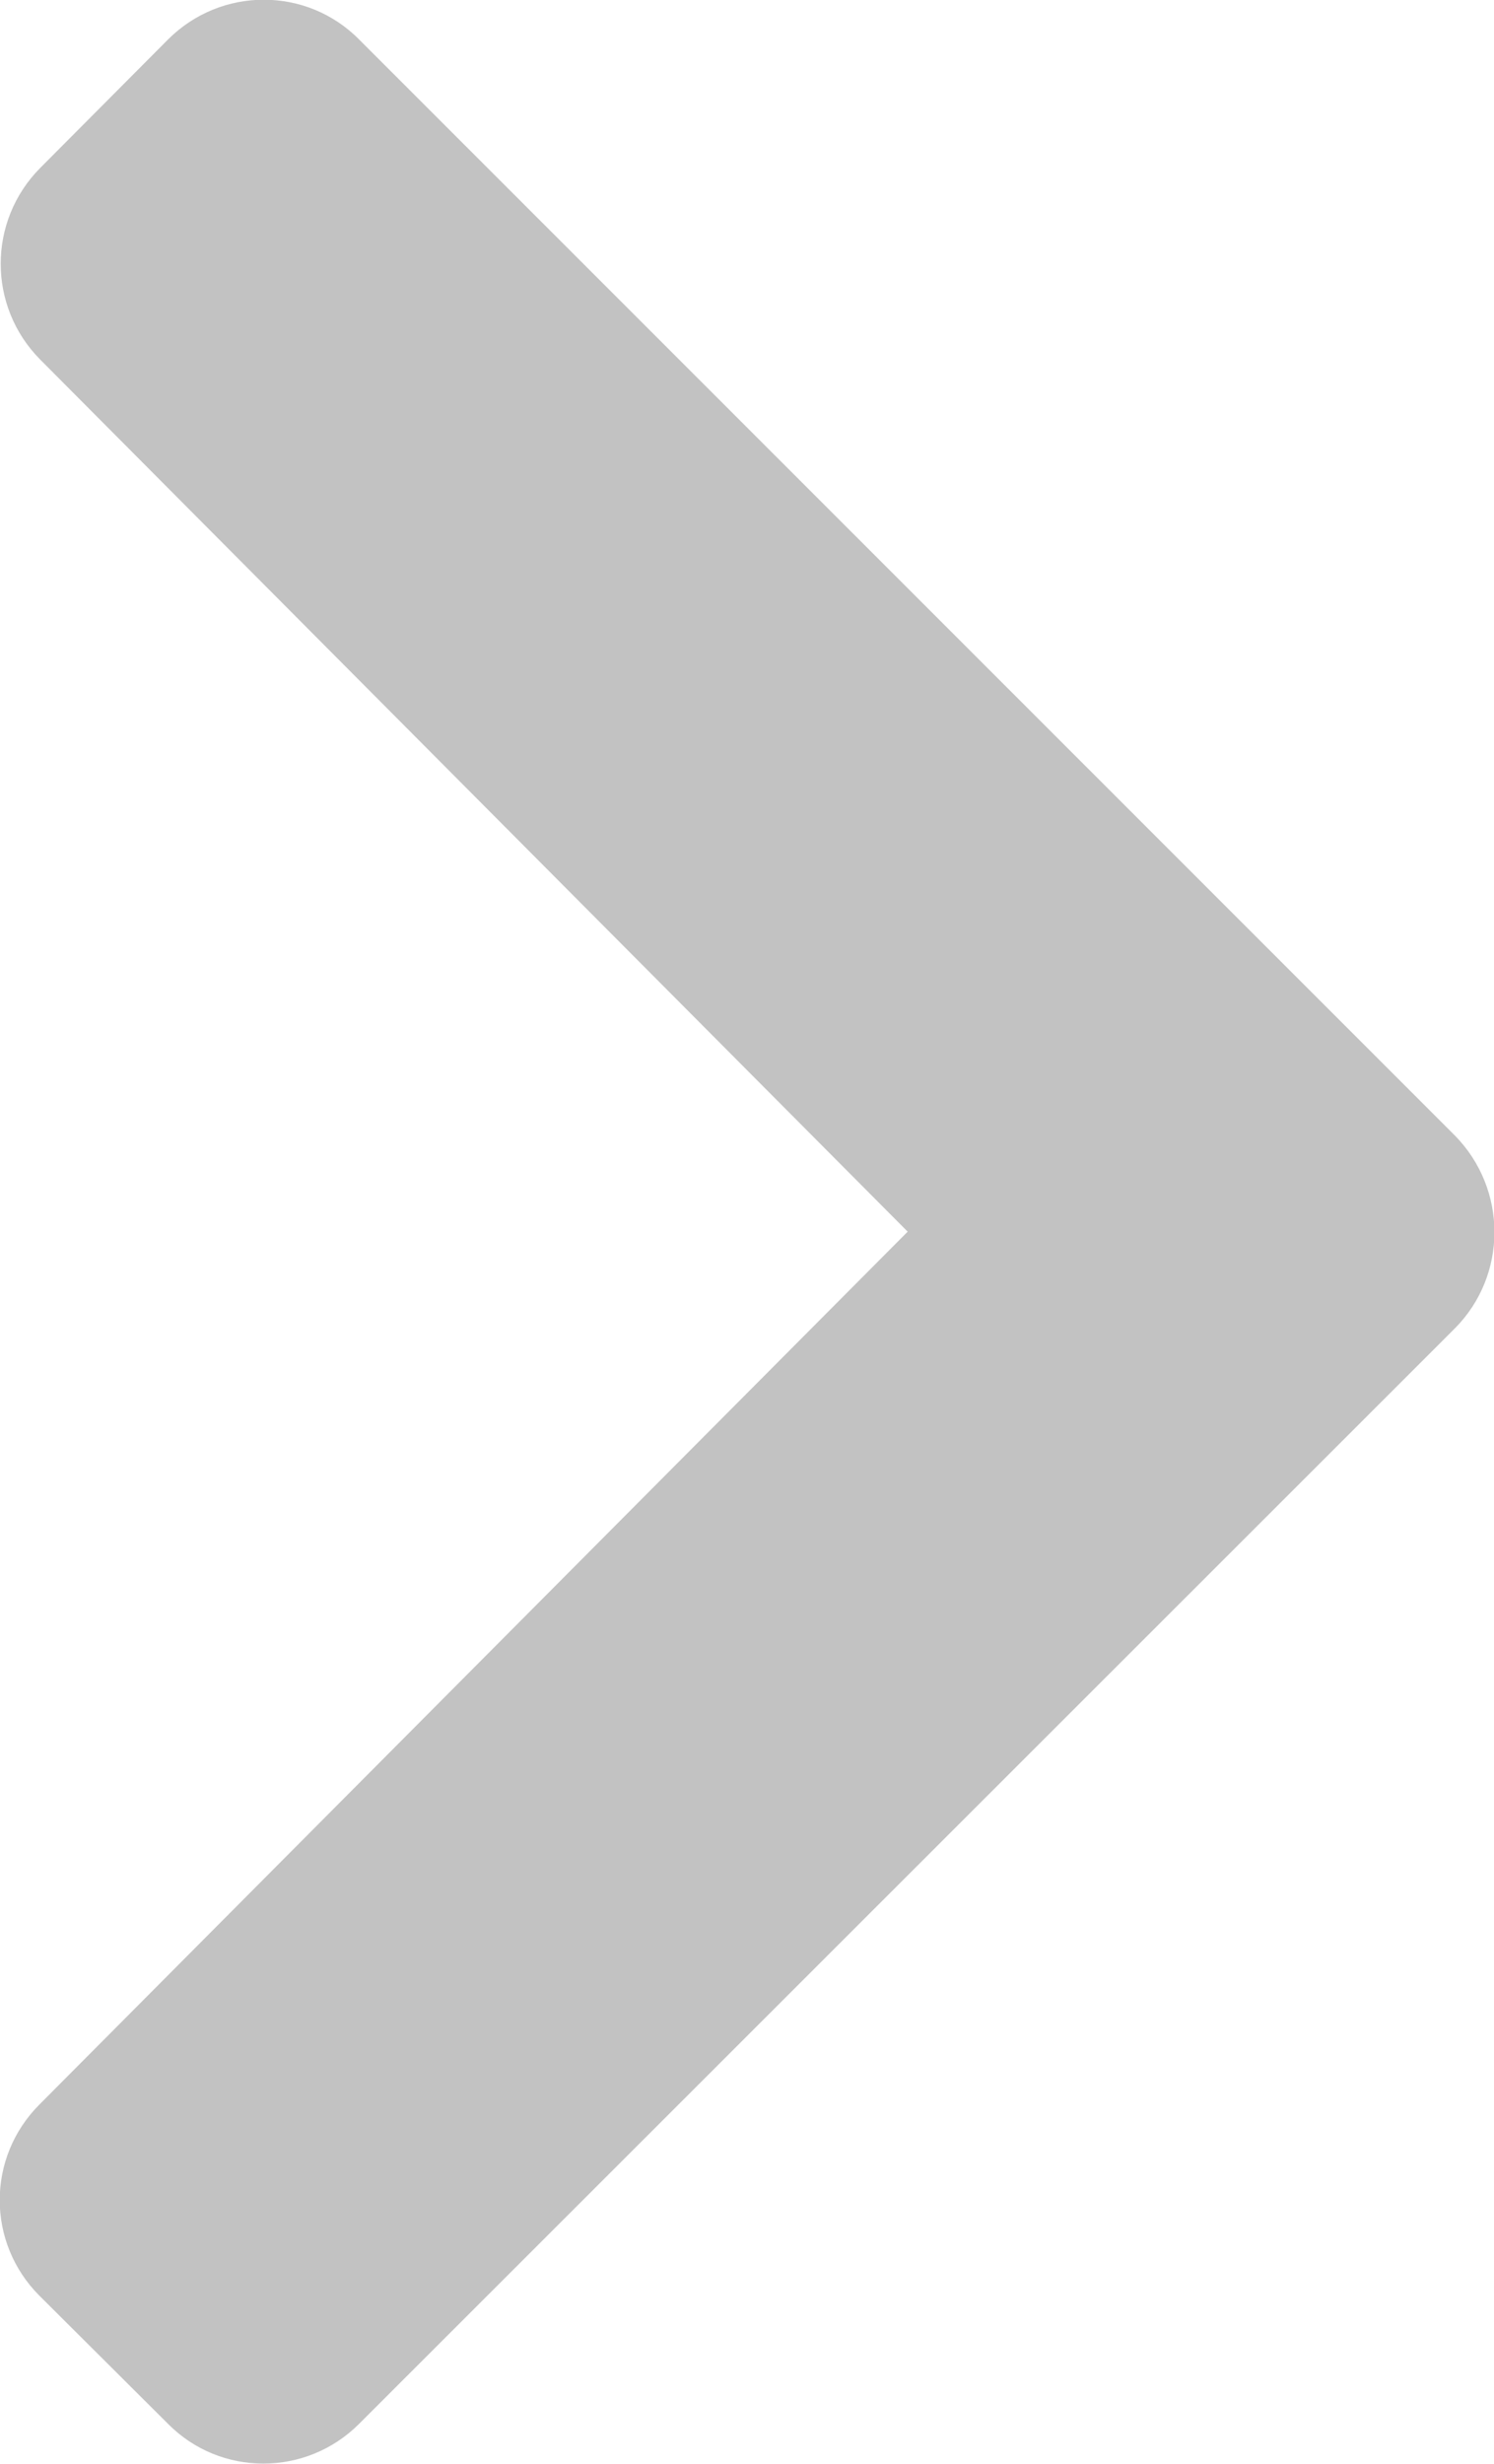 <svg xmlns="http://www.w3.org/2000/svg" viewBox="0 0 265 436.7"><path d="M258.1 235.4L63.7 429.6c-9.4 9.4-24.6 9.4-33.9 0L7 406.9c-9.4-9.4-9.4-24.5 0-33.9l154-154.7L7.1 63.7c-9.3-9.4-9.3-24.5 0-33.9L29.8 7c9.4-9.4 24.6-9.4 33.9 0l194.4 194.3c9.3 9.5 9.3 24.7 0 34.1z" fill="#c2c2c2"/></svg>